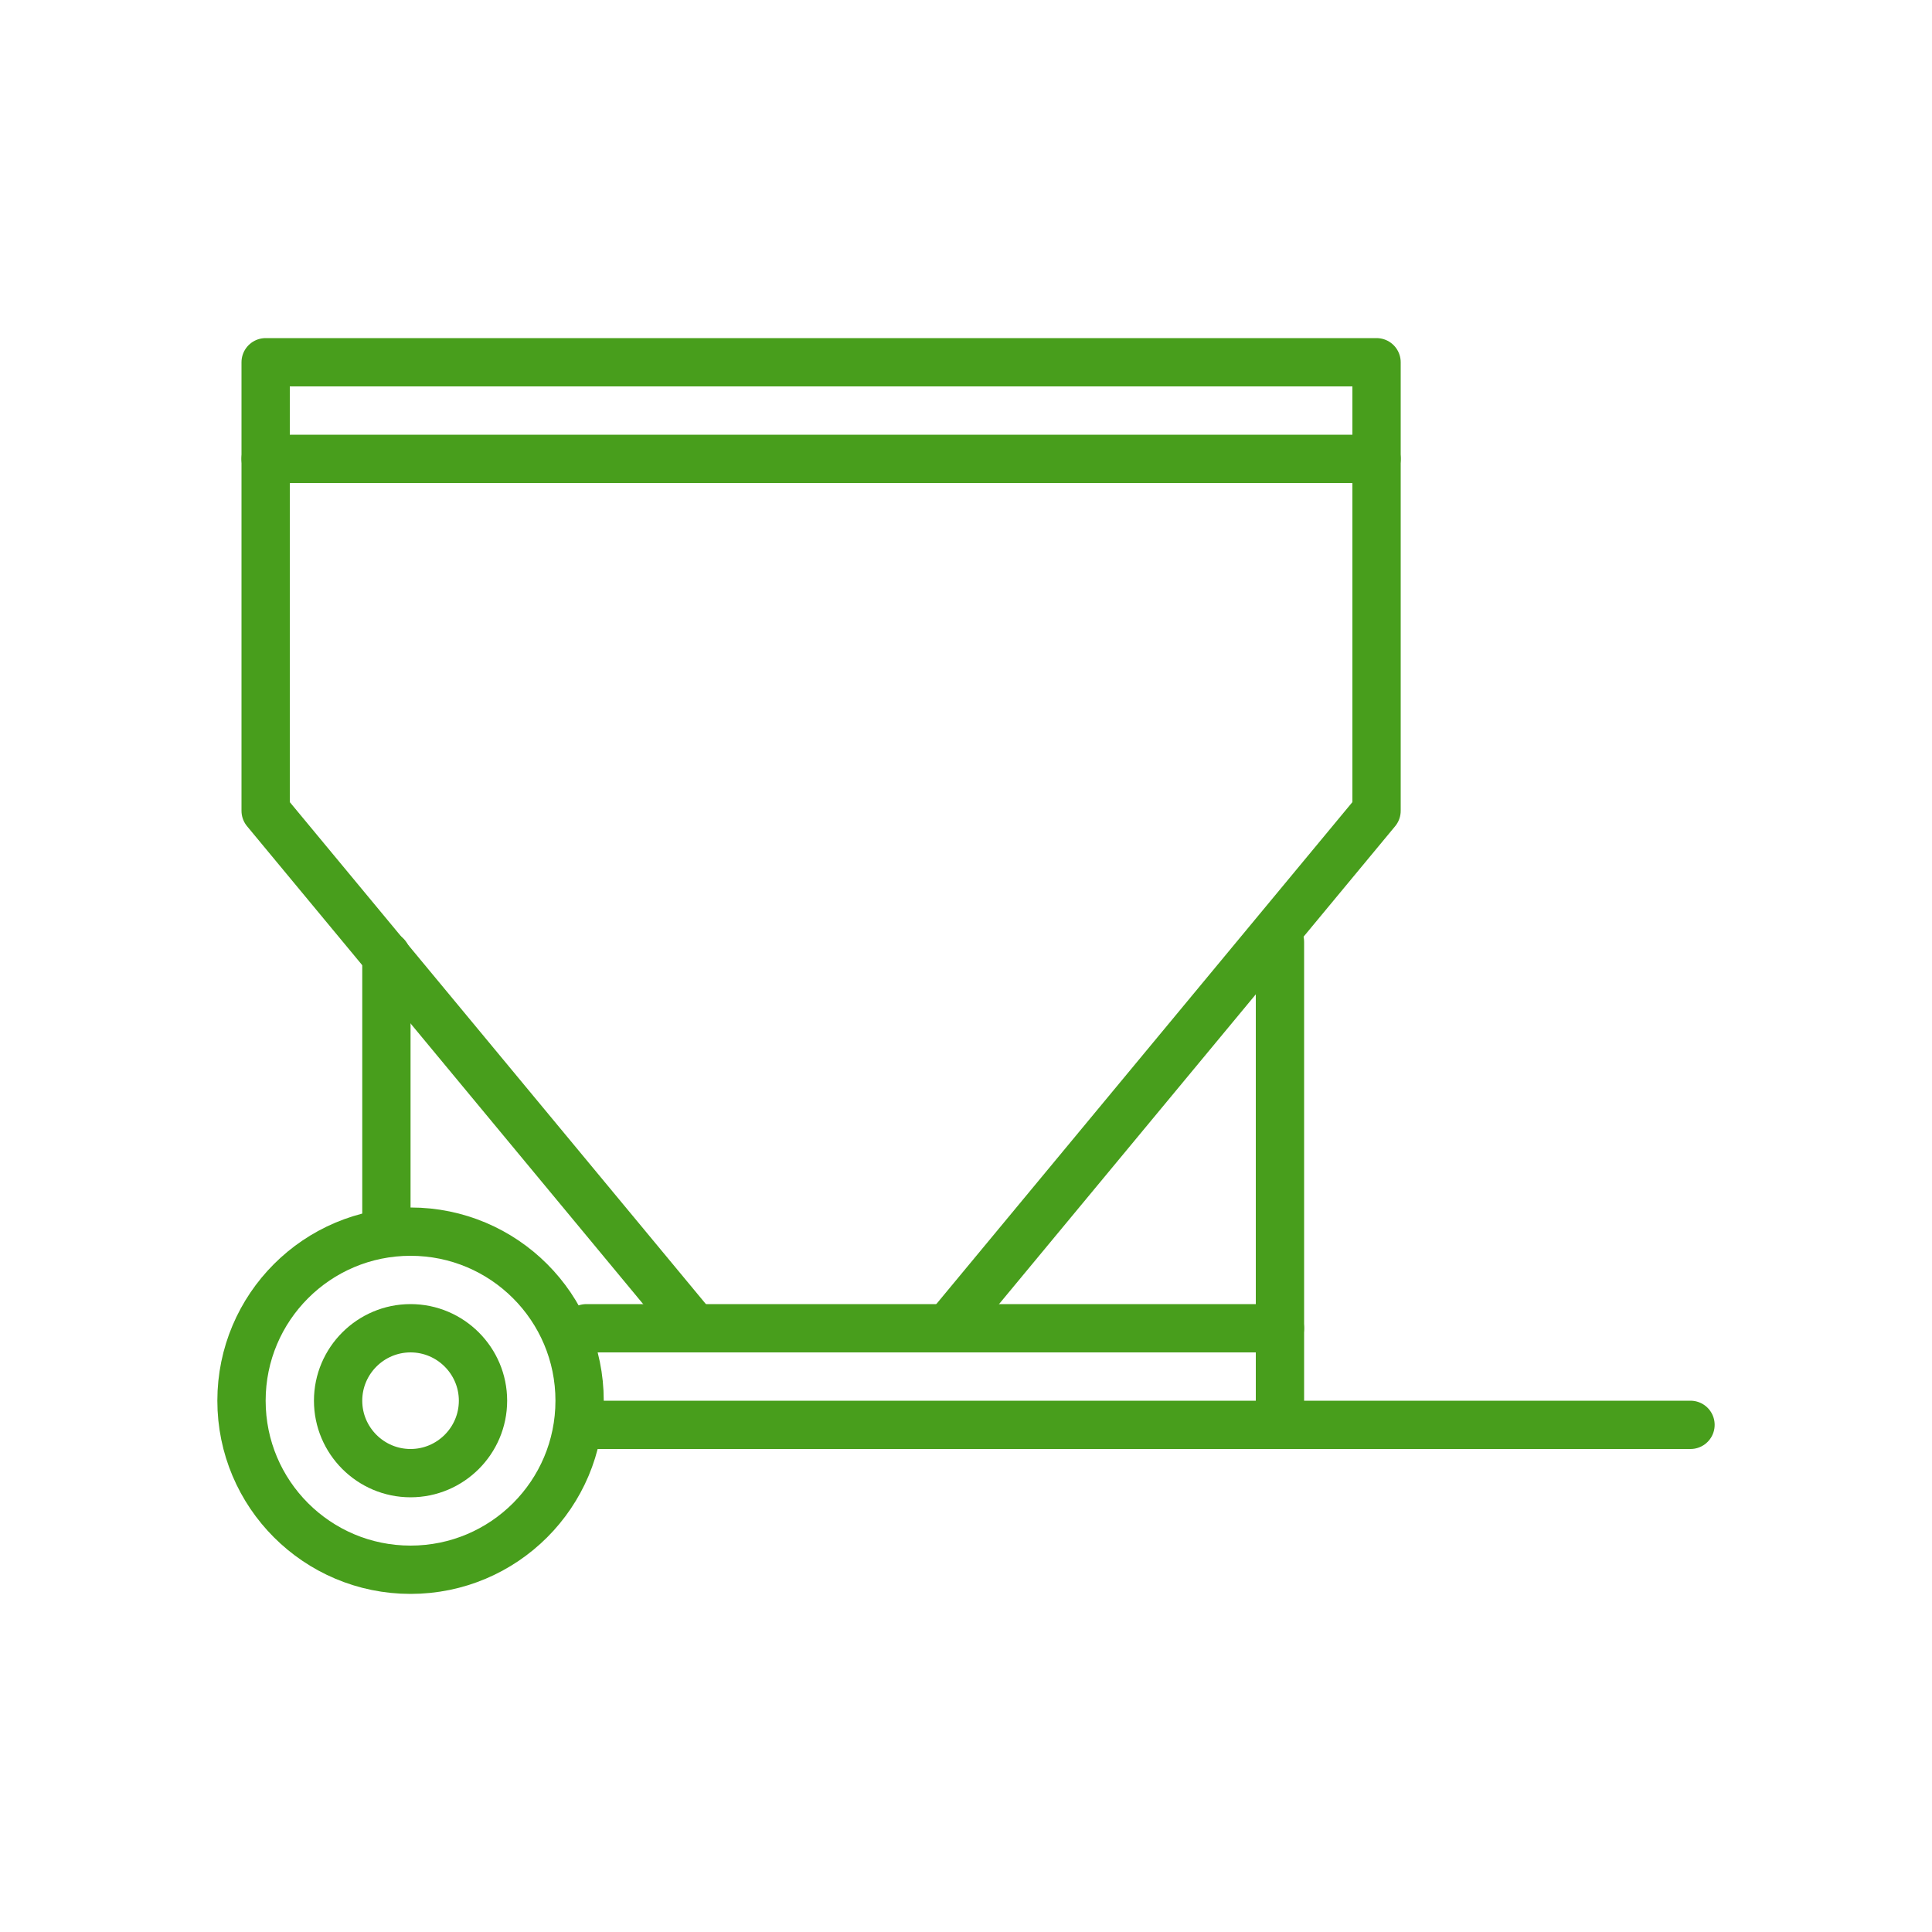 <svg width="80" height="80" viewBox="0 0 80 80" fill="none" xmlns="http://www.w3.org/2000/svg">
<path fill-rule="evenodd" clip-rule="evenodd" d="M17 51C20.867 51 24 54.133 24 58C24 61.867 20.867 65 17 65C13.133 65 10 61.867 10 58C10 54.133 13.133 51 17 51Z" stroke="#489E1C" stroke-width="2" stroke-miterlimit="10" stroke-linecap="round" stroke-linejoin="round"/>
<path fill-rule="evenodd" clip-rule="evenodd" d="M17 55C18.653 55 20 56.347 20 58C20 59.653 18.653 61 17 61C15.347 61 14 59.653 14 58C14 56.347 15.347 55 17 55Z" stroke="#489E1C" stroke-width="2" stroke-miterlimit="10" stroke-linecap="round" stroke-linejoin="round"/>
<path d="M28.76 55L11 33.574V15H57V33.574L39.24 55" stroke="#489E1C" stroke-width="2" stroke-miterlimit="10" stroke-linecap="round" stroke-linejoin="round"/>
<path d="M53 59H70" stroke="#489E1C" stroke-width="2" stroke-miterlimit="10" stroke-linecap="round" stroke-linejoin="round"/>
<path d="M16 51V39.573" stroke="#489E1C" stroke-width="2" stroke-miterlimit="10" stroke-linecap="round" stroke-linejoin="round"/>
<path d="M53 55V39" stroke="#489E1C" stroke-width="2" stroke-miterlimit="10" stroke-linecap="round" stroke-linejoin="round"/>
<path d="M11 19H57" stroke="#489E1C" stroke-width="2" stroke-miterlimit="10" stroke-linecap="round" stroke-linejoin="round"/>
<path d="M24.28 55H53V59H24.28" stroke="#489E1C" stroke-width="2" stroke-miterlimit="10" stroke-linecap="round" stroke-linejoin="round"/>
</svg>

